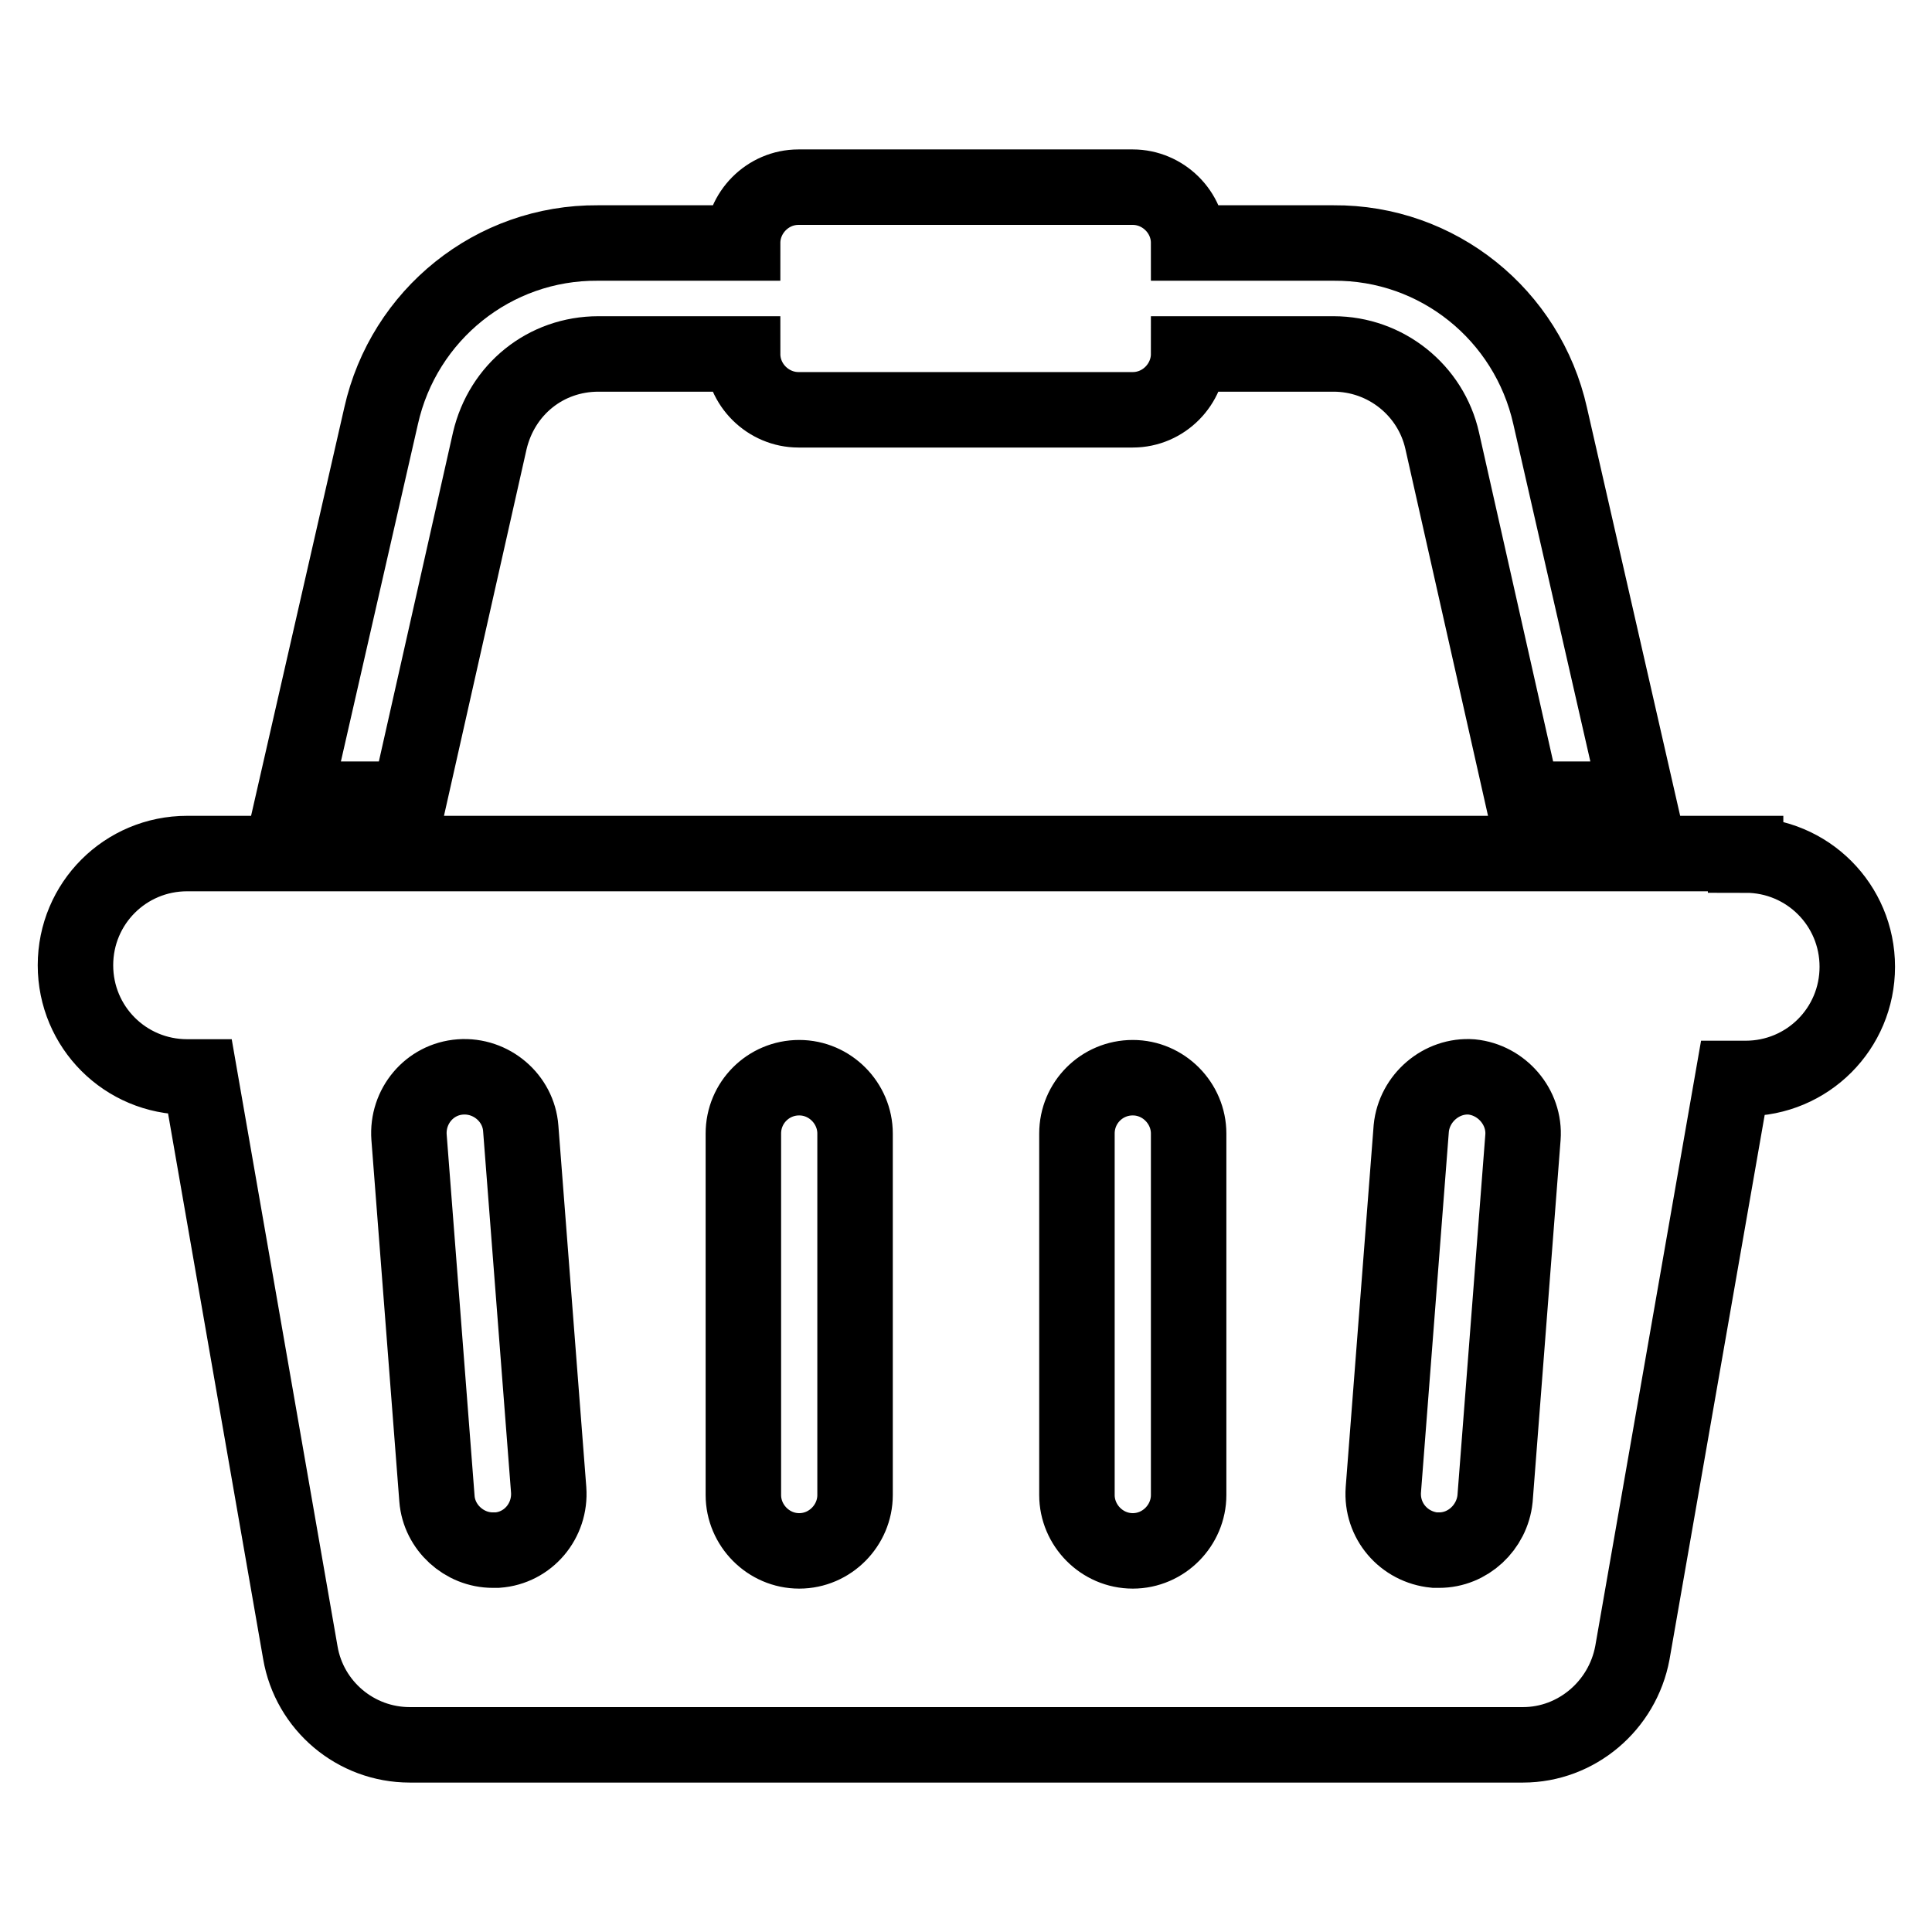 <?xml version="1.0" encoding="utf-8"?>
<!-- Svg Vector Icons : http://www.onlinewebfonts.com/icon -->
<!DOCTYPE svg PUBLIC "-//W3C//DTD SVG 1.1//EN" "http://www.w3.org/Graphics/SVG/1.1/DTD/svg11.dtd">
<svg version="1.1" xmlns="http://www.w3.org/2000/svg" xmlns:xlink="http://www.w3.org/1999/xlink" x="0px" y="0px" viewBox="0 0 256 256" enable-background="new 0 0 256 256" xml:space="preserve">
<g> <path stroke-width="10" fill-opacity="0" stroke="#000000"  d="M231.3,113.3c8.2,0,14.8,6.6,14.8,14.8s-6.6,14.8-14.8,14.8h-1.7L216.3,219c-1.3,7-7.4,12.2-14.5,12.2H54.3 c-7.2,0-13.3-5.2-14.5-12.2l-13.3-76.3h-1.7c-8.2,0-14.8-6.6-14.8-14.8s6.6-14.8,14.8-14.8H231.3z M65.9,205.4 c4.1-0.3,7.1-3.9,6.8-8L69,149.5c-0.3-4-3.9-7.1-8-6.8s-7.1,3.9-6.8,8l3.7,47.9c0.3,3.8,3.6,6.8,7.4,6.8H65.9z M113.3,198.1v-47.9 c0-4-3.3-7.4-7.4-7.4s-7.4,3.3-7.4,7.4v47.9c0,4,3.3,7.4,7.4,7.4S113.3,202.1,113.3,198.1z M157.5,198.1v-47.9c0-4-3.3-7.4-7.4-7.4 s-7.4,3.3-7.4,7.4v47.9c0,4,3.3,7.4,7.4,7.4S157.5,202.1,157.5,198.1z M198.1,198.6l3.7-47.9c0.3-4-2.8-7.6-6.8-8 c-4-0.3-7.6,2.8-8,6.8l-3.7,47.9c-0.3,4.1,2.7,7.6,6.8,8h0.6C194.5,205.4,197.7,202.4,198.1,198.6z M64.9,58.4l-10.7,47.5H38.9 l11.6-50.8c3-13.4,14.9-23,28.7-22.9h19.2c0-4,3.3-7.4,7.4-7.4h44.3c4,0,7.4,3.3,7.4,7.4h19.2c13.8-0.1,25.7,9.5,28.7,22.9 l11.6,50.8h-15.2l-10.7-47.5c-1.5-6.7-7.5-11.5-14.4-11.5h-19.2c0,4-3.3,7.4-7.4,7.4h-44.3c-4,0-7.4-3.3-7.4-7.4H79.3 C72.3,46.9,66.5,51.6,64.9,58.4z"/></g>
</svg>